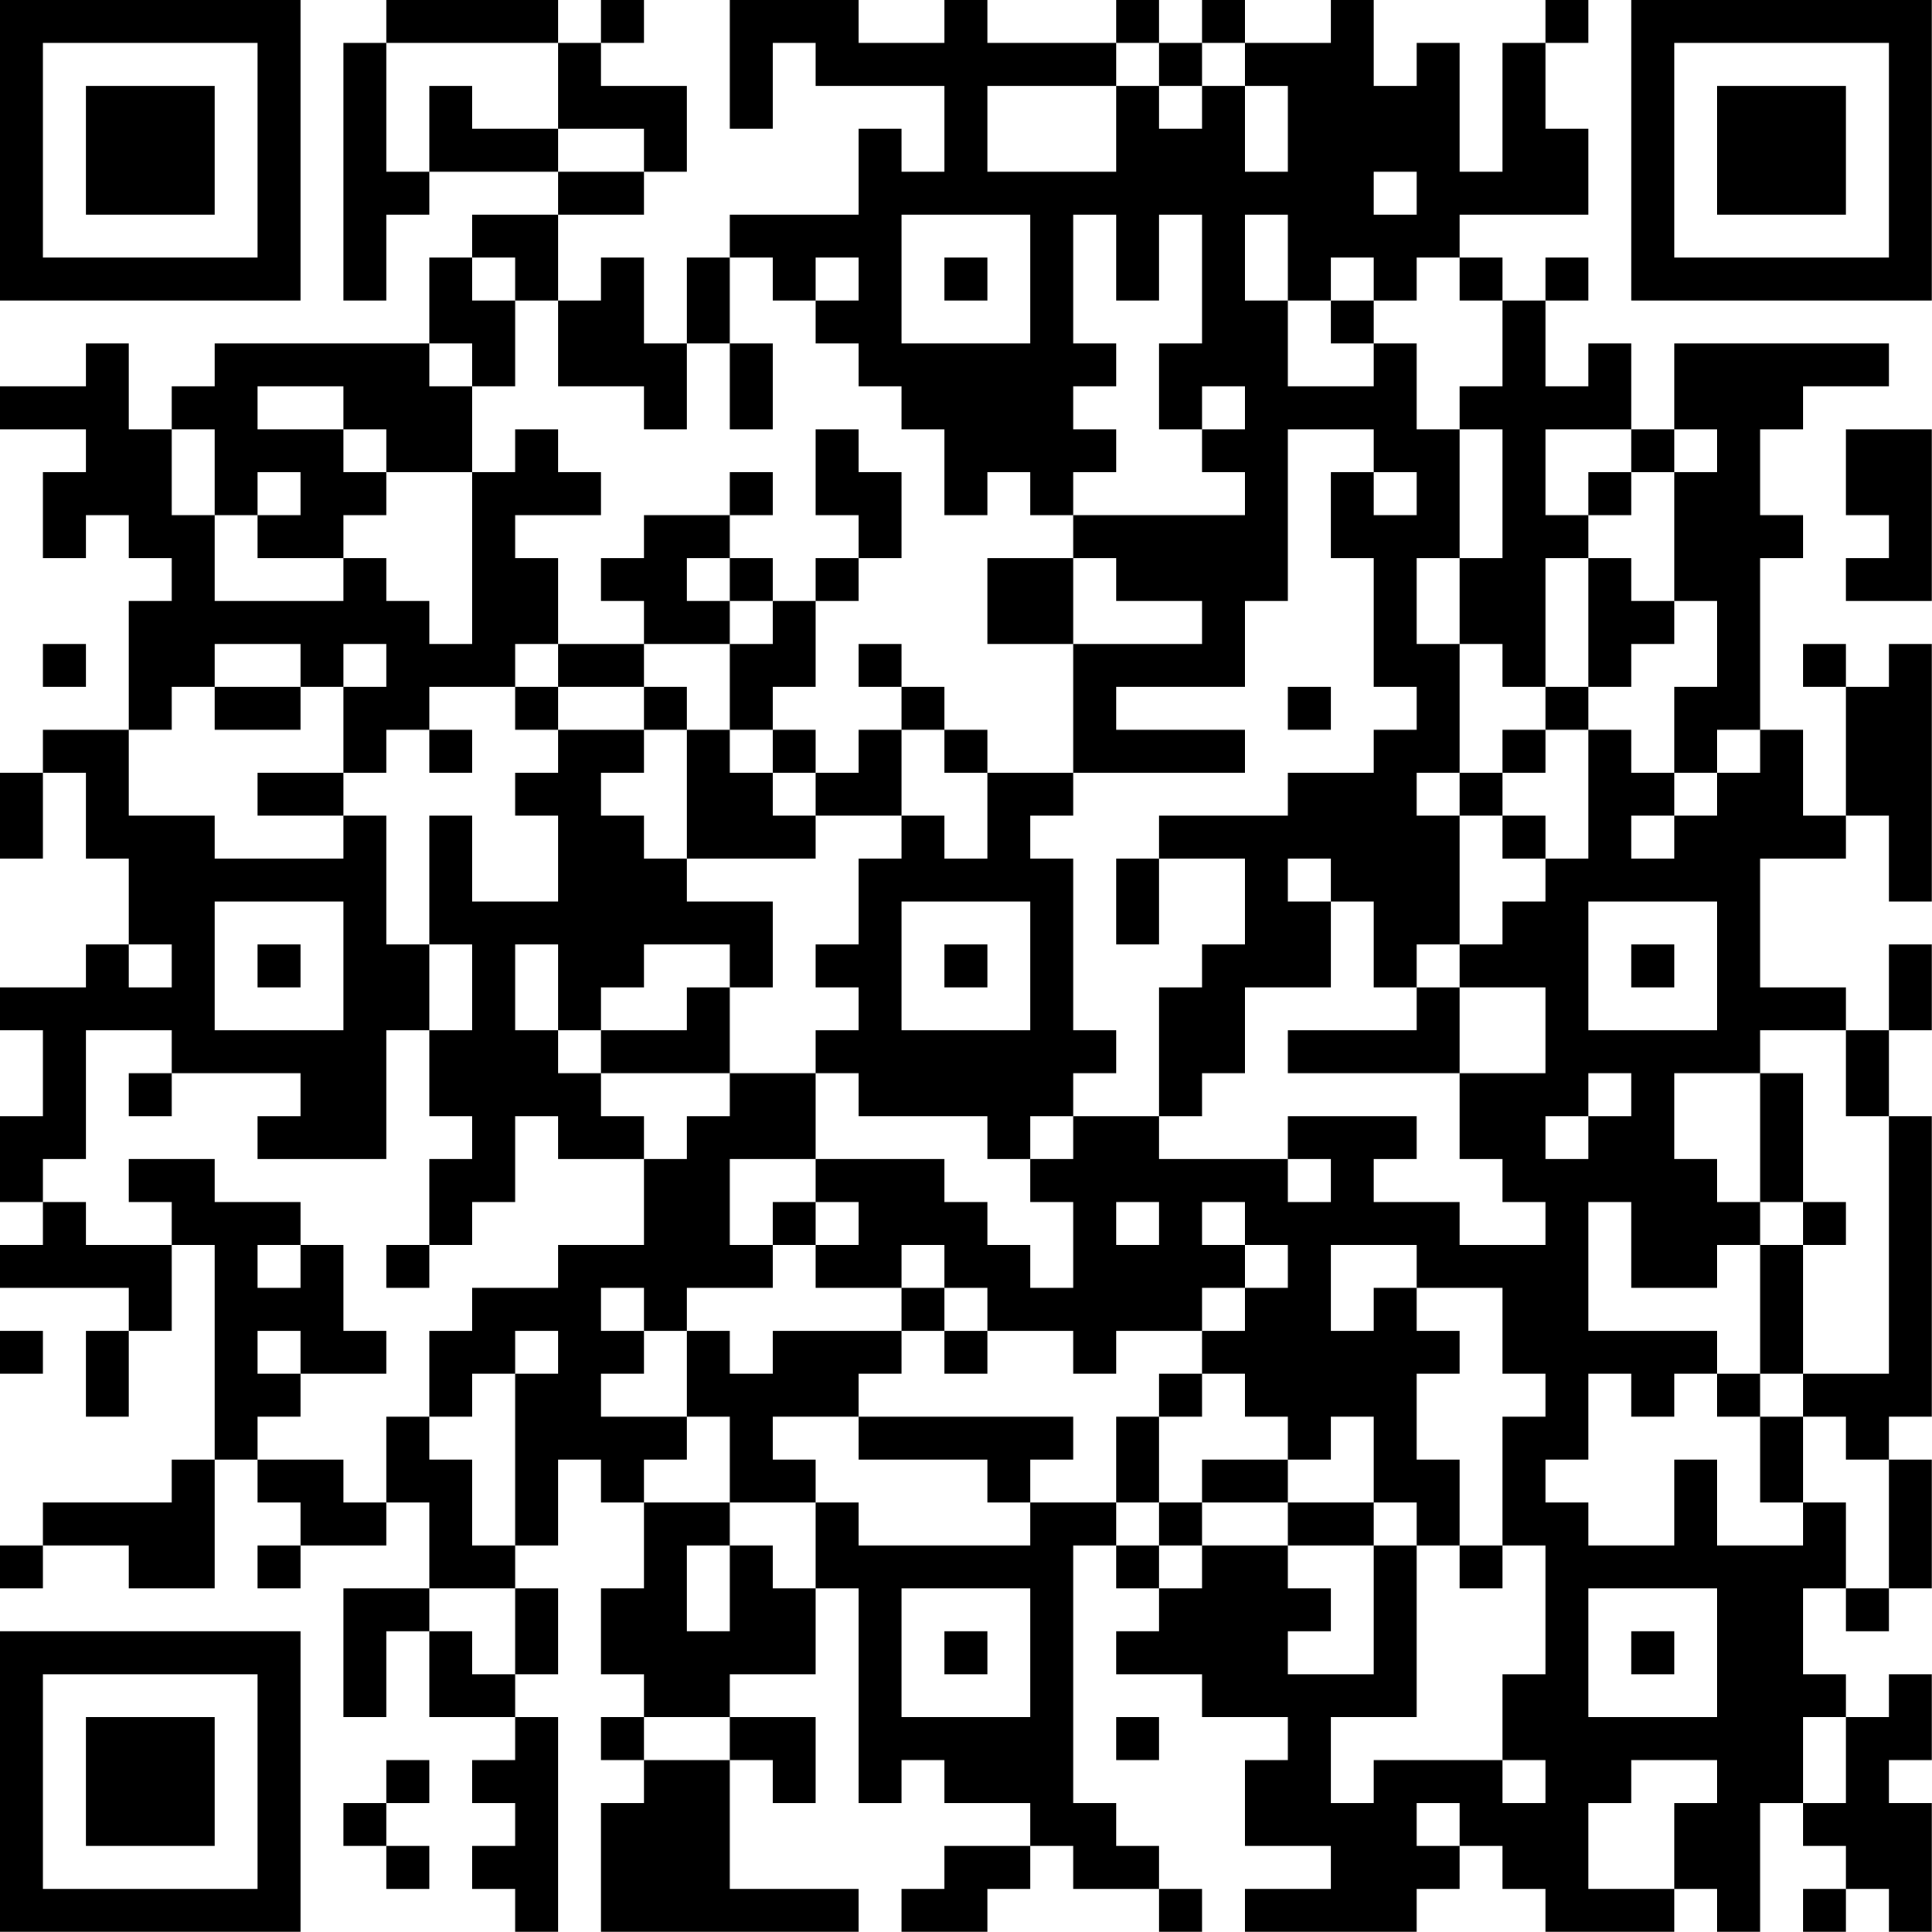 <?xml version="1.0" encoding="UTF-8"?>
<svg xmlns="http://www.w3.org/2000/svg" version="1.1" width="100" height="100" viewBox="0 0 100 100"><rect x="0" y="0" width="100" height="100" fill="#ffffff"/><g transform="scale(2.222)"><g transform="translate(0,0)"><path fill-rule="evenodd" d="M9 0L9 1L8 1L8 7L9 7L9 5L10 5L10 4L13 4L13 5L11 5L11 6L10 6L10 8L5 8L5 9L4 9L4 10L3 10L3 8L2 8L2 9L0 9L0 10L2 10L2 11L1 11L1 13L2 13L2 12L3 12L3 13L4 13L4 14L3 14L3 17L1 17L1 18L0 18L0 20L1 20L1 18L2 18L2 20L3 20L3 22L2 22L2 23L0 23L0 24L1 24L1 26L0 26L0 28L1 28L1 29L0 29L0 30L3 30L3 31L2 31L2 33L3 33L3 31L4 31L4 29L5 29L5 34L4 34L4 35L1 35L1 36L0 36L0 37L1 37L1 36L3 36L3 37L5 37L5 34L6 34L6 35L7 35L7 36L6 36L6 37L7 37L7 36L9 36L9 35L10 35L10 37L8 37L8 40L9 40L9 38L10 38L10 40L12 40L12 41L11 41L11 42L12 42L12 43L11 43L11 44L12 44L12 45L13 45L13 40L12 40L12 39L13 39L13 37L12 37L12 36L13 36L13 34L14 34L14 35L15 35L15 37L14 37L14 39L15 39L15 40L14 40L14 41L15 41L15 42L14 42L14 45L20 45L20 44L17 44L17 41L18 41L18 42L19 42L19 40L17 40L17 39L19 39L19 37L20 37L20 42L21 42L21 41L22 41L22 42L24 42L24 43L22 43L22 44L21 44L21 45L23 45L23 44L24 44L24 43L25 43L25 44L27 44L27 45L28 45L28 44L27 44L27 43L26 43L26 42L25 42L25 36L26 36L26 37L27 37L27 38L26 38L26 39L28 39L28 40L30 40L30 41L29 41L29 43L31 43L31 44L29 44L29 45L33 45L33 44L34 44L34 43L35 43L35 44L36 44L36 45L39 45L39 44L40 44L40 45L41 45L41 42L42 42L42 43L43 43L43 44L42 44L42 45L43 45L43 44L44 44L44 45L45 45L45 42L44 42L44 41L45 41L45 39L44 39L44 40L43 40L43 39L42 39L42 37L43 37L43 38L44 38L44 37L45 37L45 34L44 34L44 33L45 33L45 26L44 26L44 24L45 24L45 22L44 22L44 24L43 24L43 23L41 23L41 20L43 20L43 19L44 19L44 21L45 21L45 15L44 15L44 16L43 16L43 15L42 15L42 16L43 16L43 19L42 19L42 17L41 17L41 13L42 13L42 12L41 12L41 10L42 10L42 9L44 9L44 8L39 8L39 10L38 10L38 8L37 8L37 9L36 9L36 7L37 7L37 6L36 6L36 7L35 7L35 6L34 6L34 5L37 5L37 3L36 3L36 1L37 1L37 0L36 0L36 1L35 1L35 4L34 4L34 1L33 1L33 2L32 2L32 0L31 0L31 1L29 1L29 0L28 0L28 1L27 1L27 0L26 0L26 1L23 1L23 0L22 0L22 1L20 1L20 0L17 0L17 3L18 3L18 1L19 1L19 2L22 2L22 4L21 4L21 3L20 3L20 5L17 5L17 6L16 6L16 8L15 8L15 6L14 6L14 7L13 7L13 5L15 5L15 4L16 4L16 2L14 2L14 1L15 1L15 0L14 0L14 1L13 1L13 0ZM9 1L9 4L10 4L10 2L11 2L11 3L13 3L13 4L15 4L15 3L13 3L13 1ZM26 1L26 2L23 2L23 4L26 4L26 2L27 2L27 3L28 3L28 2L29 2L29 4L30 4L30 2L29 2L29 1L28 1L28 2L27 2L27 1ZM32 4L32 5L33 5L33 4ZM21 5L21 8L24 8L24 5ZM25 5L25 8L26 8L26 9L25 9L25 10L26 10L26 11L25 11L25 12L24 12L24 11L23 11L23 12L22 12L22 10L21 10L21 9L20 9L20 8L19 8L19 7L20 7L20 6L19 6L19 7L18 7L18 6L17 6L17 8L16 8L16 10L15 10L15 9L13 9L13 7L12 7L12 6L11 6L11 7L12 7L12 9L11 9L11 8L10 8L10 9L11 9L11 11L9 11L9 10L8 10L8 9L6 9L6 10L8 10L8 11L9 11L9 12L8 12L8 13L6 13L6 12L7 12L7 11L6 11L6 12L5 12L5 10L4 10L4 12L5 12L5 14L8 14L8 13L9 13L9 14L10 14L10 15L11 15L11 11L12 11L12 10L13 10L13 11L14 11L14 12L12 12L12 13L13 13L13 15L12 15L12 16L10 16L10 17L9 17L9 18L8 18L8 16L9 16L9 15L8 15L8 16L7 16L7 15L5 15L5 16L4 16L4 17L3 17L3 19L5 19L5 20L8 20L8 19L9 19L9 22L10 22L10 24L9 24L9 27L6 27L6 26L7 26L7 25L4 25L4 24L2 24L2 27L1 27L1 28L2 28L2 29L4 29L4 28L3 28L3 27L5 27L5 28L7 28L7 29L6 29L6 30L7 30L7 29L8 29L8 31L9 31L9 32L7 32L7 31L6 31L6 32L7 32L7 33L6 33L6 34L8 34L8 35L9 35L9 33L10 33L10 34L11 34L11 36L12 36L12 32L13 32L13 31L12 31L12 32L11 32L11 33L10 33L10 31L11 31L11 30L13 30L13 29L15 29L15 27L16 27L16 26L17 26L17 25L19 25L19 27L17 27L17 29L18 29L18 30L16 30L16 31L15 31L15 30L14 30L14 31L15 31L15 32L14 32L14 33L16 33L16 34L15 34L15 35L17 35L17 36L16 36L16 38L17 38L17 36L18 36L18 37L19 37L19 35L20 35L20 36L24 36L24 35L26 35L26 36L27 36L27 37L28 37L28 36L30 36L30 37L31 37L31 38L30 38L30 39L32 39L32 36L33 36L33 40L31 40L31 42L32 42L32 41L35 41L35 42L36 42L36 41L35 41L35 39L36 39L36 36L35 36L35 33L36 33L36 32L35 32L35 30L33 30L33 29L31 29L31 31L32 31L32 30L33 30L33 31L34 31L34 32L33 32L33 34L34 34L34 36L33 36L33 35L32 35L32 33L31 33L31 34L30 34L30 33L29 33L29 32L28 32L28 31L29 31L29 30L30 30L30 29L29 29L29 28L28 28L28 29L29 29L29 30L28 30L28 31L26 31L26 32L25 32L25 31L23 31L23 30L22 30L22 29L21 29L21 30L19 30L19 29L20 29L20 28L19 28L19 27L22 27L22 28L23 28L23 29L24 29L24 30L25 30L25 28L24 28L24 27L25 27L25 26L27 26L27 27L30 27L30 28L31 28L31 27L30 27L30 26L33 26L33 27L32 27L32 28L34 28L34 29L36 29L36 28L35 28L35 27L34 27L34 25L36 25L36 23L34 23L34 22L35 22L35 21L36 21L36 20L37 20L37 17L38 17L38 18L39 18L39 19L38 19L38 20L39 20L39 19L40 19L40 18L41 18L41 17L40 17L40 18L39 18L39 16L40 16L40 14L39 14L39 11L40 11L40 10L39 10L39 11L38 11L38 10L36 10L36 12L37 12L37 13L36 13L36 16L35 16L35 15L34 15L34 13L35 13L35 10L34 10L34 9L35 9L35 7L34 7L34 6L33 6L33 7L32 7L32 6L31 6L31 7L30 7L30 5L29 5L29 7L30 7L30 9L32 9L32 8L33 8L33 10L34 10L34 13L33 13L33 15L34 15L34 18L33 18L33 19L34 19L34 22L33 22L33 23L32 23L32 21L31 21L31 20L30 20L30 21L31 21L31 23L29 23L29 25L28 25L28 26L27 26L27 23L28 23L28 22L29 22L29 20L27 20L27 19L30 19L30 18L32 18L32 17L33 17L33 16L32 16L32 13L31 13L31 11L32 11L32 12L33 12L33 11L32 11L32 10L30 10L30 14L29 14L29 16L26 16L26 17L29 17L29 18L25 18L25 15L28 15L28 14L26 14L26 13L25 13L25 12L29 12L29 11L28 11L28 10L29 10L29 9L28 9L28 10L27 10L27 8L28 8L28 5L27 5L27 7L26 7L26 5ZM22 6L22 7L23 7L23 6ZM31 7L31 8L32 8L32 7ZM17 8L17 10L18 10L18 8ZM19 10L19 12L20 12L20 13L19 13L19 14L18 14L18 13L17 13L17 12L18 12L18 11L17 11L17 12L15 12L15 13L14 13L14 14L15 14L15 15L13 15L13 16L12 16L12 17L13 17L13 18L12 18L12 19L13 19L13 21L11 21L11 19L10 19L10 22L11 22L11 24L10 24L10 26L11 26L11 27L10 27L10 29L9 29L9 30L10 30L10 29L11 29L11 28L12 28L12 26L13 26L13 27L15 27L15 26L14 26L14 25L17 25L17 23L18 23L18 21L16 21L16 20L19 20L19 19L21 19L21 20L20 20L20 22L19 22L19 23L20 23L20 24L19 24L19 25L20 25L20 26L23 26L23 27L24 27L24 26L25 26L25 25L26 25L26 24L25 24L25 20L24 20L24 19L25 19L25 18L23 18L23 17L22 17L22 16L21 16L21 15L20 15L20 16L21 16L21 17L20 17L20 18L19 18L19 17L18 17L18 16L19 16L19 14L20 14L20 13L21 13L21 11L20 11L20 10ZM43 10L43 12L44 12L44 13L43 13L43 14L45 14L45 10ZM37 11L37 12L38 12L38 11ZM16 13L16 14L17 14L17 15L15 15L15 16L13 16L13 17L15 17L15 18L14 18L14 19L15 19L15 20L16 20L16 17L17 17L17 18L18 18L18 19L19 19L19 18L18 18L18 17L17 17L17 15L18 15L18 14L17 14L17 13ZM23 13L23 15L25 15L25 13ZM37 13L37 16L36 16L36 17L35 17L35 18L34 18L34 19L35 19L35 20L36 20L36 19L35 19L35 18L36 18L36 17L37 17L37 16L38 16L38 15L39 15L39 14L38 14L38 13ZM1 15L1 16L2 16L2 15ZM5 16L5 17L7 17L7 16ZM15 16L15 17L16 17L16 16ZM30 16L30 17L31 17L31 16ZM10 17L10 18L11 18L11 17ZM21 17L21 19L22 19L22 20L23 20L23 18L22 18L22 17ZM6 18L6 19L8 19L8 18ZM26 20L26 22L27 22L27 20ZM5 21L5 24L8 24L8 21ZM21 21L21 24L24 24L24 21ZM37 21L37 24L40 24L40 21ZM3 22L3 23L4 23L4 22ZM6 22L6 23L7 23L7 22ZM12 22L12 24L13 24L13 25L14 25L14 24L16 24L16 23L17 23L17 22L15 22L15 23L14 23L14 24L13 24L13 22ZM22 22L22 23L23 23L23 22ZM38 22L38 23L39 23L39 22ZM33 23L33 24L30 24L30 25L34 25L34 23ZM41 24L41 25L39 25L39 27L40 27L40 28L41 28L41 29L40 29L40 30L38 30L38 28L37 28L37 31L40 31L40 32L39 32L39 33L38 33L38 32L37 32L37 34L36 34L36 35L37 35L37 36L39 36L39 34L40 34L40 36L42 36L42 35L43 35L43 37L44 37L44 34L43 34L43 33L42 33L42 32L44 32L44 26L43 26L43 24ZM3 25L3 26L4 26L4 25ZM37 25L37 26L36 26L36 27L37 27L37 26L38 26L38 25ZM41 25L41 28L42 28L42 29L41 29L41 32L40 32L40 33L41 33L41 35L42 35L42 33L41 33L41 32L42 32L42 29L43 29L43 28L42 28L42 25ZM18 28L18 29L19 29L19 28ZM26 28L26 29L27 29L27 28ZM21 30L21 31L18 31L18 32L17 32L17 31L16 31L16 33L17 33L17 35L19 35L19 34L18 34L18 33L20 33L20 34L23 34L23 35L24 35L24 34L25 34L25 33L20 33L20 32L21 32L21 31L22 31L22 32L23 32L23 31L22 31L22 30ZM0 31L0 32L1 32L1 31ZM27 32L27 33L26 33L26 35L27 35L27 36L28 36L28 35L30 35L30 36L32 36L32 35L30 35L30 34L28 34L28 35L27 35L27 33L28 33L28 32ZM34 36L34 37L35 37L35 36ZM10 37L10 38L11 38L11 39L12 39L12 37ZM21 37L21 40L24 40L24 37ZM37 37L37 40L40 40L40 37ZM22 38L22 39L23 39L23 38ZM38 38L38 39L39 39L39 38ZM15 40L15 41L17 41L17 40ZM26 40L26 41L27 41L27 40ZM42 40L42 42L43 42L43 40ZM9 41L9 42L8 42L8 43L9 43L9 44L10 44L10 43L9 43L9 42L10 42L10 41ZM38 41L38 42L37 42L37 44L39 44L39 42L40 42L40 41ZM33 42L33 43L34 43L34 42ZM0 0L0 7L7 7L7 0ZM1 1L1 6L6 6L6 1ZM2 2L2 5L5 5L5 2ZM38 0L38 7L45 7L45 0ZM39 1L39 6L44 6L44 1ZM40 2L40 5L43 5L43 2ZM0 38L0 45L7 45L7 38ZM1 39L1 44L6 44L6 39ZM2 40L2 43L5 43L5 40Z" fill="#000000"/></g></g></svg>
